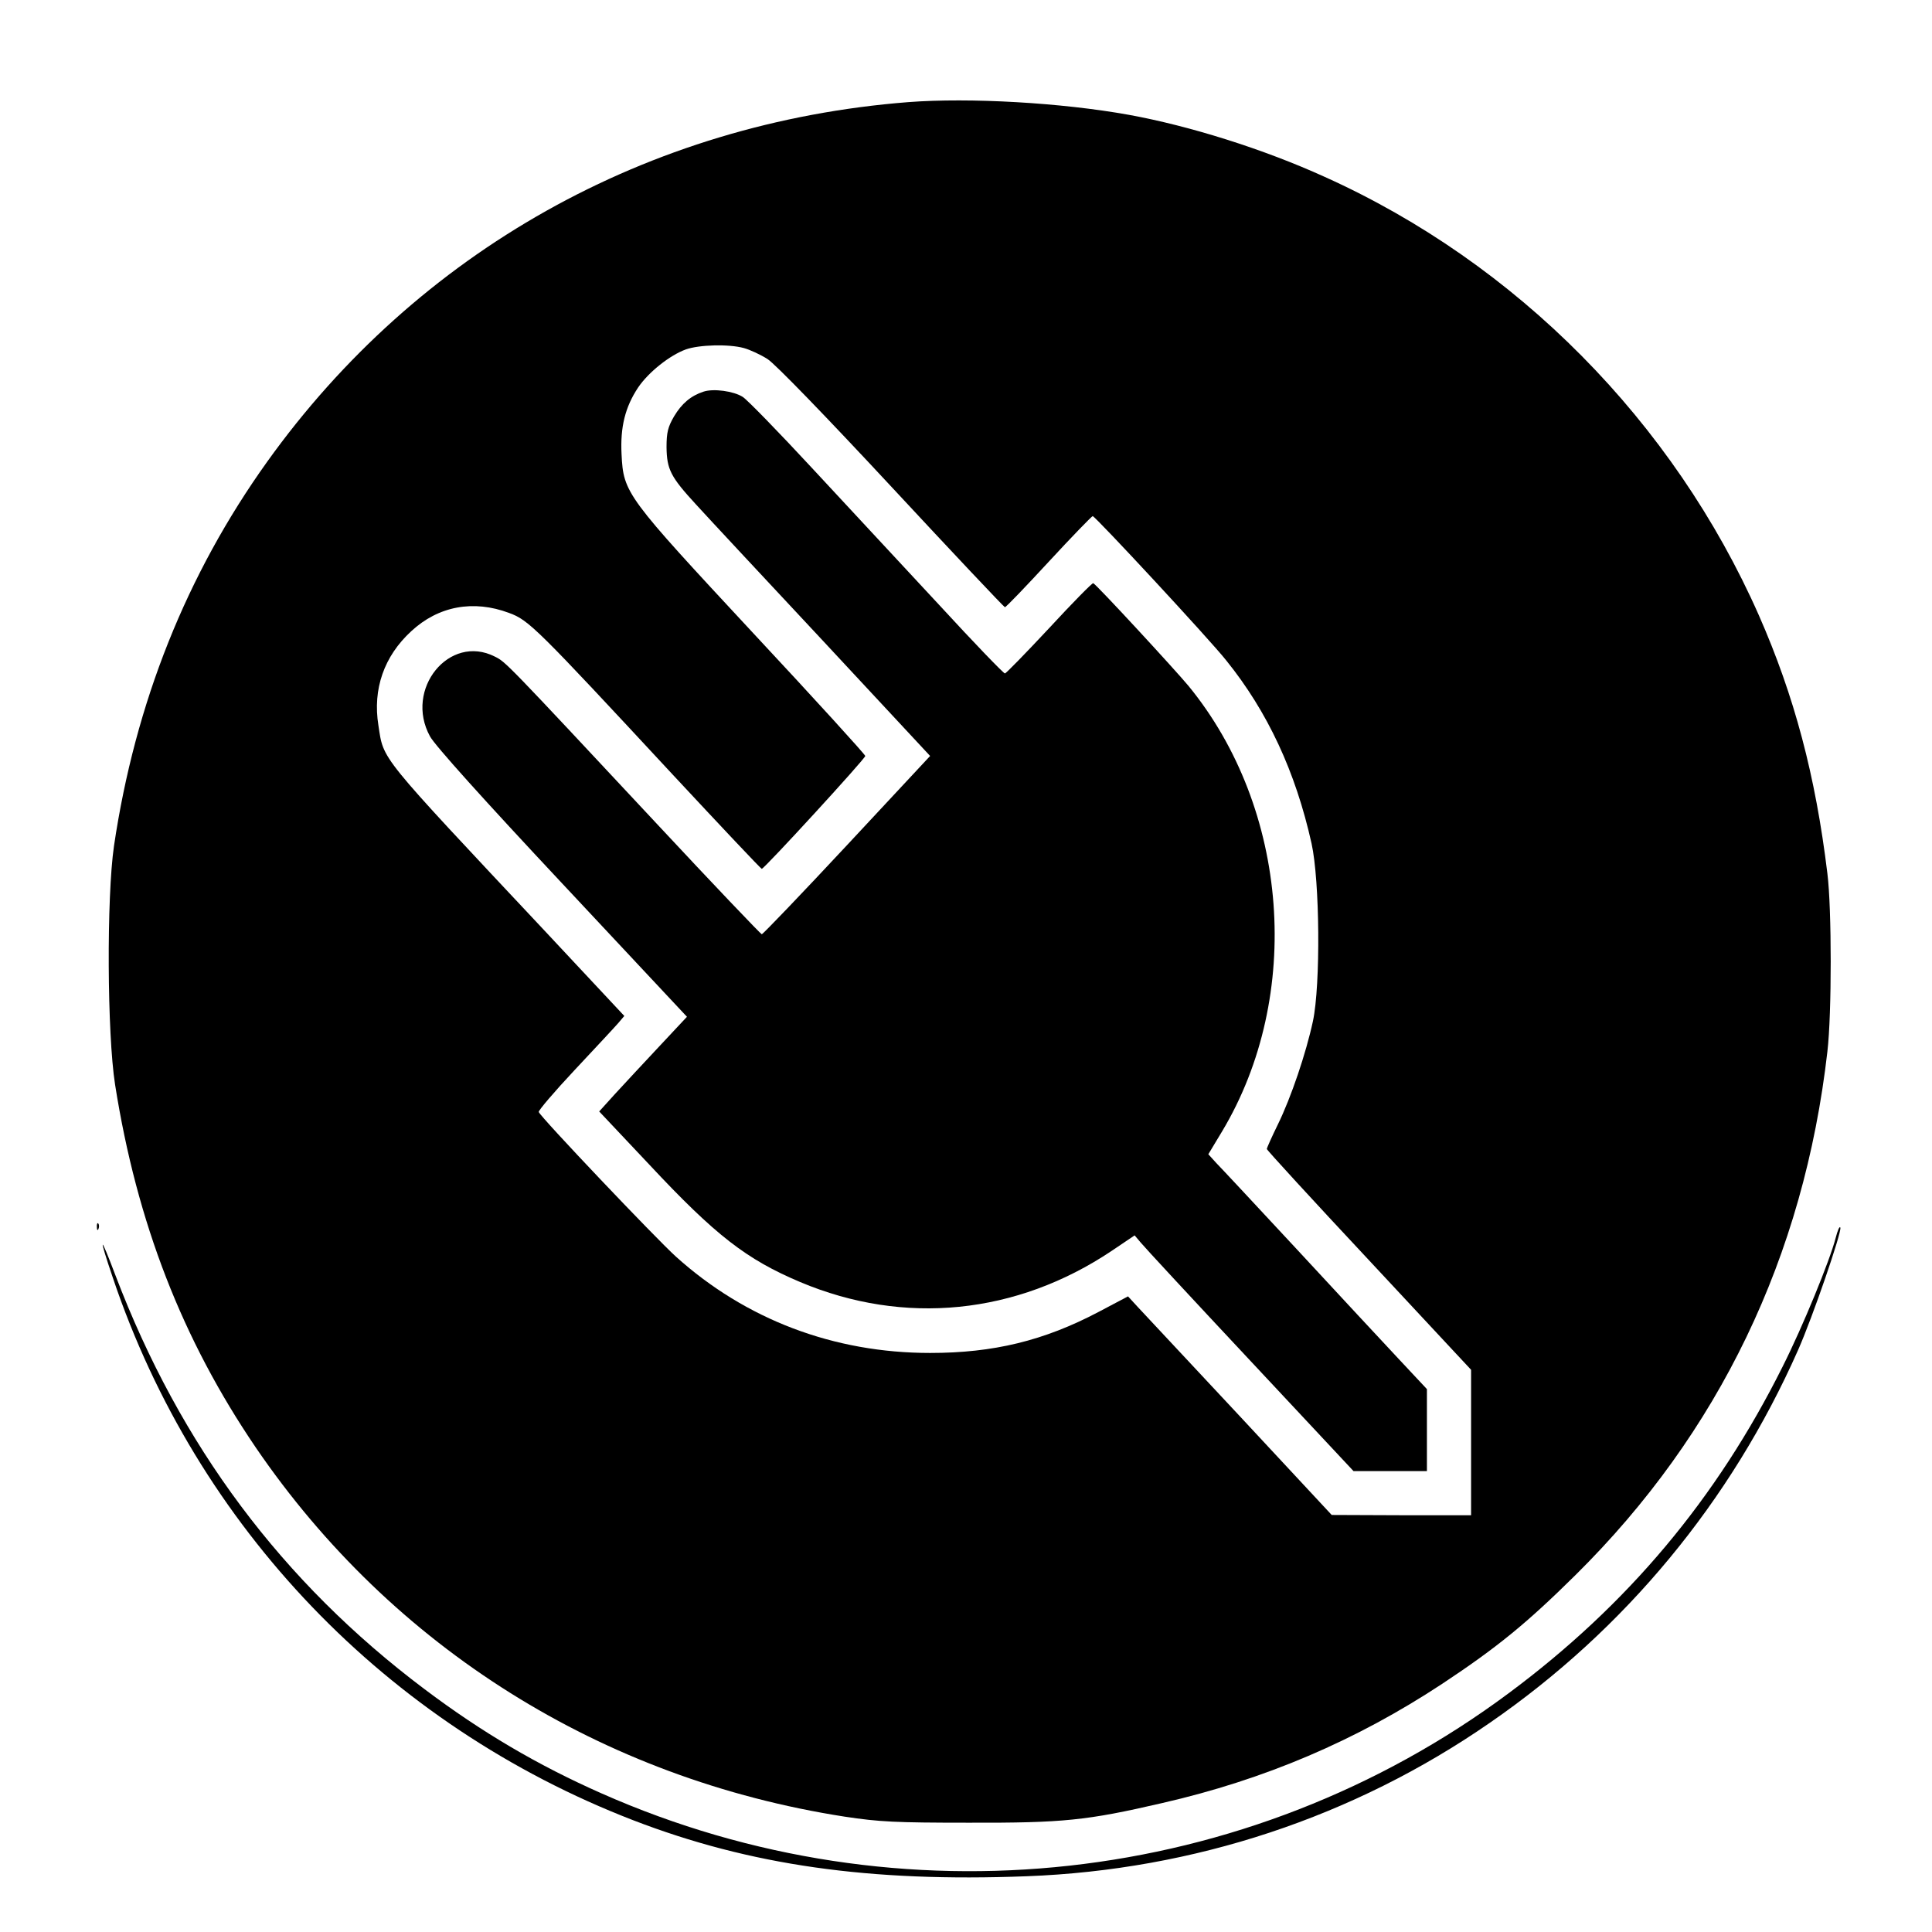 <?xml version="1.0" standalone="no"?>
<!DOCTYPE svg PUBLIC "-//W3C//DTD SVG 20010904//EN"
 "http://www.w3.org/TR/2001/REC-SVG-20010904/DTD/svg10.dtd">
<svg version="1.0" xmlns="http://www.w3.org/2000/svg"
 width="700pt" height="700pt" viewBox="0 0 700 700"
 preserveAspectRatio="xMidYMid meet">
<g transform="translate(0,700) scale(0.1,-0.1)"
fill="#000000" stroke="none">
<path d="M3291 6630 c-945 -74 -1778 -542 -2323 -1303 -292 -408 -478 -873
-555 -1392 -27 -186 -25 -680 4 -865 79 -501 244 -924 510 -1315 495 -725
1253 -1200 2133 -1337 126 -19 184 -22 450 -22 342 -1 428 8 700 71 372 85
704 227 1015 432 201 133 308 221 483 394 520 514 828 1154 913 1897 16 136
16 517 0 645 -43 355 -120 644 -248 935 -310 702 -878 1276 -1573 1589 -222
101 -490 185 -710 225 -244 44 -577 63 -799 46z m-596 -891 c22 -6 61 -24 86
-40 27 -17 211 -207 450 -464 222 -239 407 -435 410 -435 4 0 75 74 159 165
84 91 156 165 159 165 9 0 424 -447 484 -523 150 -186 251 -403 309 -663 30
-136 33 -512 5 -644 -25 -116 -79 -276 -127 -374 -22 -45 -40 -85 -40 -89 0
-4 167 -186 370 -403 l370 -397 0 -263 0 -264 -252 0 -253 1 -335 360 c-184
197 -350 375 -369 395 l-34 37 -106 -56 c-199 -105 -382 -149 -611 -149 -349
0 -668 121 -921 349 -73 66 -491 506 -497 524 -2 5 56 73 130 152 73 78 144
154 157 169 l23 27 -288 308 c-609 649 -583 617 -603 745 -21 131 20 250 119
341 98 91 225 115 355 66 71 -26 98 -53 590 -583 176 -189 322 -344 325 -344
9 0 375 399 375 409 0 5 -182 205 -405 444 -463 498 -471 508 -478 649 -5 99
13 171 60 242 38 56 115 117 173 138 48 17 155 20 210 5z"/>
<path d="M2549 5581 c-46 -15 -79 -43 -107 -90 -22 -38 -27 -58 -27 -111 1
-81 15 -108 107 -208 39 -43 246 -265 460 -494 l388 -417 -301 -323 c-166
-178 -305 -323 -309 -323 -3 0 -175 180 -380 400 -551 590 -547 586 -587 606
-165 84 -329 -118 -235 -289 17 -32 196 -231 479 -533 l452 -483 -102 -109
c-56 -60 -128 -137 -159 -171 l-57 -63 181 -192 c241 -258 353 -344 547 -426
377 -159 784 -118 1129 113 l83 56 22 -26 c12 -15 190 -207 396 -427 l375
-401 133 0 133 0 0 148 0 149 -102 109 c-56 60 -221 237 -366 394 -146 157
-278 299 -295 316 l-29 32 50 83 c294 491 243 1169 -122 1614 -48 58 -335 369
-345 372 -3 2 -75 -71 -159 -162 -85 -91 -157 -165 -161 -165 -5 0 -112 111
-238 248 -126 136 -332 357 -457 492 -125 135 -240 253 -255 262 -33 21 -106
31 -142 19z"/>
<path d="M351 2554 c0 -11 3 -14 6 -6 3 7 2 16 -1 19 -3 4 -6 -2 -5 -13z"/>
<path d="M6651 2515 c-21 -82 -119 -321 -192 -466 -239 -479 -562 -864 -993
-1184 -945 -703 -2204 -842 -3286 -363 -231 102 -435 222 -642 378 -516 388
-885 882 -1120 1500 -57 151 -62 146 -9 -10 304 -903 992 -1620 1885 -1965
423 -163 856 -225 1426 -203 606 23 1184 214 1678 556 490 338 874 802 1117
1351 53 120 158 426 153 443 -3 7 -10 -10 -17 -37z"/>
</g>
</svg>
